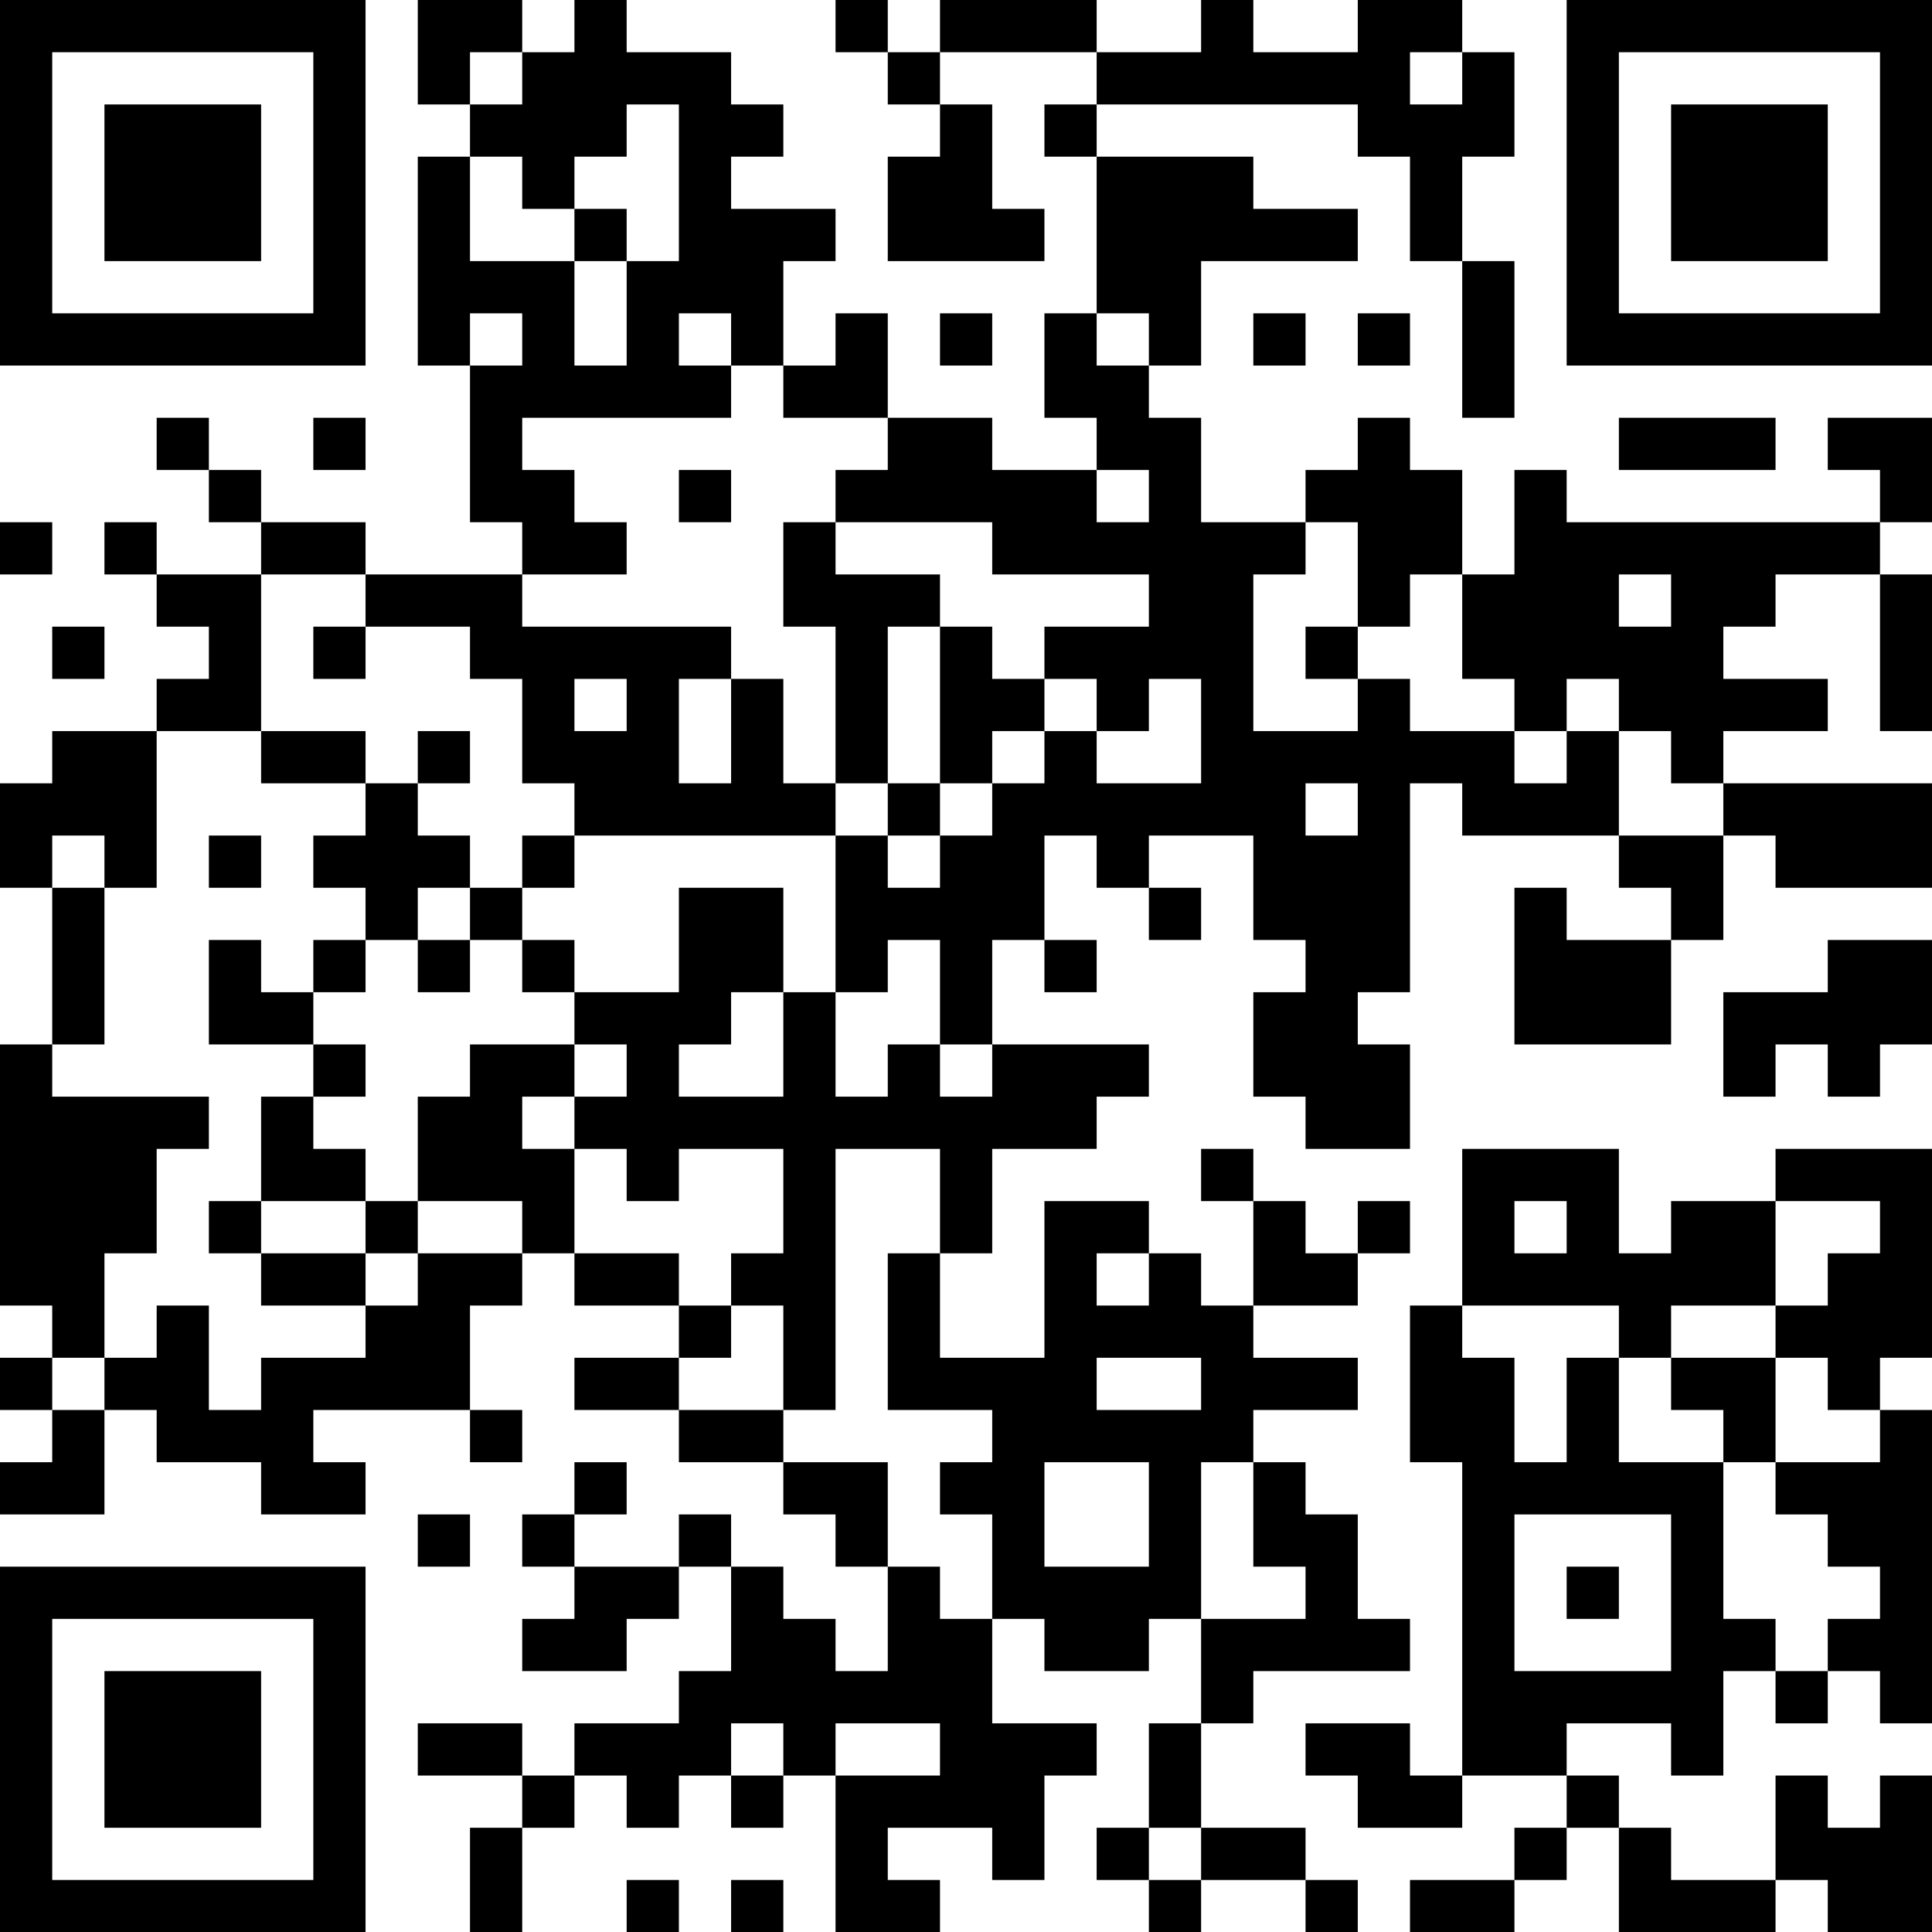 <?xml version="1.0" encoding="UTF-8"?>
<svg xmlns="http://www.w3.org/2000/svg" version="1.1" width="100" height="100" viewBox="0 0 100 100"><rect x="0" y="0" width="100" height="100" fill="#ffffff"/><g transform="scale(2.703)"><g transform="translate(0,0)"><path fill-rule="evenodd" d="M8 0L8 2L9 2L9 3L8 3L8 7L9 7L9 10L10 10L10 11L7 11L7 10L5 10L5 9L4 9L4 8L3 8L3 9L4 9L4 10L5 10L5 11L3 11L3 10L2 10L2 11L3 11L3 12L4 12L4 13L3 13L3 14L1 14L1 15L0 15L0 17L1 17L1 20L0 20L0 25L1 25L1 26L0 26L0 27L1 27L1 28L0 28L0 29L2 29L2 27L3 27L3 28L5 28L5 29L7 29L7 28L6 28L6 27L9 27L9 28L10 28L10 27L9 27L9 25L10 25L10 24L11 24L11 25L13 25L13 26L11 26L11 27L13 27L13 28L15 28L15 29L16 29L16 30L17 30L17 32L16 32L16 31L15 31L15 30L14 30L14 29L13 29L13 30L11 30L11 29L12 29L12 28L11 28L11 29L10 29L10 30L11 30L11 31L10 31L10 32L12 32L12 31L13 31L13 30L14 30L14 32L13 32L13 33L11 33L11 34L10 34L10 33L8 33L8 34L10 34L10 35L9 35L9 37L10 37L10 35L11 35L11 34L12 34L12 35L13 35L13 34L14 34L14 35L15 35L15 34L16 34L16 37L18 37L18 36L17 36L17 35L19 35L19 36L20 36L20 34L21 34L21 33L19 33L19 31L20 31L20 32L22 32L22 31L23 31L23 33L22 33L22 35L21 35L21 36L22 36L22 37L23 37L23 36L25 36L25 37L26 37L26 36L25 36L25 35L23 35L23 33L24 33L24 32L27 32L27 31L26 31L26 29L25 29L25 28L24 28L24 27L26 27L26 26L24 26L24 25L26 25L26 24L27 24L27 23L26 23L26 24L25 24L25 23L24 23L24 22L23 22L23 23L24 23L24 25L23 25L23 24L22 24L22 23L20 23L20 26L18 26L18 24L19 24L19 22L21 22L21 21L22 21L22 20L19 20L19 18L20 18L20 19L21 19L21 18L20 18L20 16L21 16L21 17L22 17L22 18L23 18L23 17L22 17L22 16L24 16L24 18L25 18L25 19L24 19L24 21L25 21L25 22L27 22L27 20L26 20L26 19L27 19L27 15L28 15L28 16L31 16L31 17L32 17L32 18L30 18L30 17L29 17L29 20L32 20L32 18L33 18L33 16L34 16L34 17L37 17L37 15L33 15L33 14L35 14L35 13L33 13L33 12L34 12L34 11L36 11L36 14L37 14L37 11L36 11L36 10L37 10L37 8L35 8L35 9L36 9L36 10L30 10L30 9L29 9L29 11L28 11L28 9L27 9L27 8L26 8L26 9L25 9L25 10L23 10L23 8L22 8L22 7L23 7L23 5L26 5L26 4L24 4L24 3L21 3L21 2L26 2L26 3L27 3L27 5L28 5L28 8L29 8L29 5L28 5L28 3L29 3L29 1L28 1L28 0L26 0L26 1L24 1L24 0L23 0L23 1L21 1L21 0L18 0L18 1L17 1L17 0L16 0L16 1L17 1L17 2L18 2L18 3L17 3L17 5L20 5L20 4L19 4L19 2L18 2L18 1L21 1L21 2L20 2L20 3L21 3L21 6L20 6L20 8L21 8L21 9L19 9L19 8L17 8L17 6L16 6L16 7L15 7L15 5L16 5L16 4L14 4L14 3L15 3L15 2L14 2L14 1L12 1L12 0L11 0L11 1L10 1L10 0ZM9 1L9 2L10 2L10 1ZM27 1L27 2L28 2L28 1ZM12 2L12 3L11 3L11 4L10 4L10 3L9 3L9 5L11 5L11 7L12 7L12 5L13 5L13 2ZM11 4L11 5L12 5L12 4ZM9 6L9 7L10 7L10 6ZM13 6L13 7L14 7L14 8L10 8L10 9L11 9L11 10L12 10L12 11L10 11L10 12L14 12L14 13L13 13L13 15L14 15L14 13L15 13L15 15L16 15L16 16L11 16L11 15L10 15L10 13L9 13L9 12L7 12L7 11L5 11L5 14L3 14L3 17L2 17L2 16L1 16L1 17L2 17L2 20L1 20L1 21L4 21L4 22L3 22L3 24L2 24L2 26L1 26L1 27L2 27L2 26L3 26L3 25L4 25L4 27L5 27L5 26L7 26L7 25L8 25L8 24L10 24L10 23L8 23L8 21L9 21L9 20L11 20L11 21L10 21L10 22L11 22L11 24L13 24L13 25L14 25L14 26L13 26L13 27L15 27L15 28L17 28L17 30L18 30L18 31L19 31L19 29L18 29L18 28L19 28L19 27L17 27L17 24L18 24L18 22L16 22L16 27L15 27L15 25L14 25L14 24L15 24L15 22L13 22L13 23L12 23L12 22L11 22L11 21L12 21L12 20L11 20L11 19L13 19L13 17L15 17L15 19L14 19L14 20L13 20L13 21L15 21L15 19L16 19L16 21L17 21L17 20L18 20L18 21L19 21L19 20L18 20L18 18L17 18L17 19L16 19L16 16L17 16L17 17L18 17L18 16L19 16L19 15L20 15L20 14L21 14L21 15L23 15L23 13L22 13L22 14L21 14L21 13L20 13L20 12L22 12L22 11L19 11L19 10L16 10L16 9L17 9L17 8L15 8L15 7L14 7L14 6ZM18 6L18 7L19 7L19 6ZM21 6L21 7L22 7L22 6ZM24 6L24 7L25 7L25 6ZM26 6L26 7L27 7L27 6ZM6 8L6 9L7 9L7 8ZM31 8L31 9L34 9L34 8ZM13 9L13 10L14 10L14 9ZM21 9L21 10L22 10L22 9ZM0 10L0 11L1 11L1 10ZM15 10L15 12L16 12L16 15L17 15L17 16L18 16L18 15L19 15L19 14L20 14L20 13L19 13L19 12L18 12L18 11L16 11L16 10ZM25 10L25 11L24 11L24 14L26 14L26 13L27 13L27 14L29 14L29 15L30 15L30 14L31 14L31 16L33 16L33 15L32 15L32 14L31 14L31 13L30 13L30 14L29 14L29 13L28 13L28 11L27 11L27 12L26 12L26 10ZM31 11L31 12L32 12L32 11ZM1 12L1 13L2 13L2 12ZM6 12L6 13L7 13L7 12ZM17 12L17 15L18 15L18 12ZM25 12L25 13L26 13L26 12ZM11 13L11 14L12 14L12 13ZM5 14L5 15L7 15L7 16L6 16L6 17L7 17L7 18L6 18L6 19L5 19L5 18L4 18L4 20L6 20L6 21L5 21L5 23L4 23L4 24L5 24L5 25L7 25L7 24L8 24L8 23L7 23L7 22L6 22L6 21L7 21L7 20L6 20L6 19L7 19L7 18L8 18L8 19L9 19L9 18L10 18L10 19L11 19L11 18L10 18L10 17L11 17L11 16L10 16L10 17L9 17L9 16L8 16L8 15L9 15L9 14L8 14L8 15L7 15L7 14ZM25 15L25 16L26 16L26 15ZM4 16L4 17L5 17L5 16ZM8 17L8 18L9 18L9 17ZM35 18L35 19L33 19L33 21L34 21L34 20L35 20L35 21L36 21L36 20L37 20L37 18ZM28 22L28 25L27 25L27 28L28 28L28 34L27 34L27 33L25 33L25 34L26 34L26 35L28 35L28 34L30 34L30 35L29 35L29 36L27 36L27 37L29 37L29 36L30 36L30 35L31 35L31 37L34 37L34 36L35 36L35 37L37 37L37 34L36 34L36 35L35 35L35 34L34 34L34 36L32 36L32 35L31 35L31 34L30 34L30 33L32 33L32 34L33 34L33 32L34 32L34 33L35 33L35 32L36 32L36 33L37 33L37 27L36 27L36 26L37 26L37 22L34 22L34 23L32 23L32 24L31 24L31 22ZM5 23L5 24L7 24L7 23ZM29 23L29 24L30 24L30 23ZM34 23L34 25L32 25L32 26L31 26L31 25L28 25L28 26L29 26L29 28L30 28L30 26L31 26L31 28L33 28L33 31L34 31L34 32L35 32L35 31L36 31L36 30L35 30L35 29L34 29L34 28L36 28L36 27L35 27L35 26L34 26L34 25L35 25L35 24L36 24L36 23ZM21 24L21 25L22 25L22 24ZM21 26L21 27L23 27L23 26ZM32 26L32 27L33 27L33 28L34 28L34 26ZM20 28L20 30L22 30L22 28ZM23 28L23 31L25 31L25 30L24 30L24 28ZM8 29L8 30L9 30L9 29ZM29 29L29 32L32 32L32 29ZM30 30L30 31L31 31L31 30ZM14 33L14 34L15 34L15 33ZM16 33L16 34L18 34L18 33ZM22 35L22 36L23 36L23 35ZM12 36L12 37L13 37L13 36ZM14 36L14 37L15 37L15 36ZM0 0L0 7L7 7L7 0ZM1 1L1 6L6 6L6 1ZM2 2L2 5L5 5L5 2ZM30 0L30 7L37 7L37 0ZM31 1L31 6L36 6L36 1ZM32 2L32 5L35 5L35 2ZM0 30L0 37L7 37L7 30ZM1 31L1 36L6 36L6 31ZM2 32L2 35L5 35L5 32Z" fill="#000000"/></g></g></svg>
